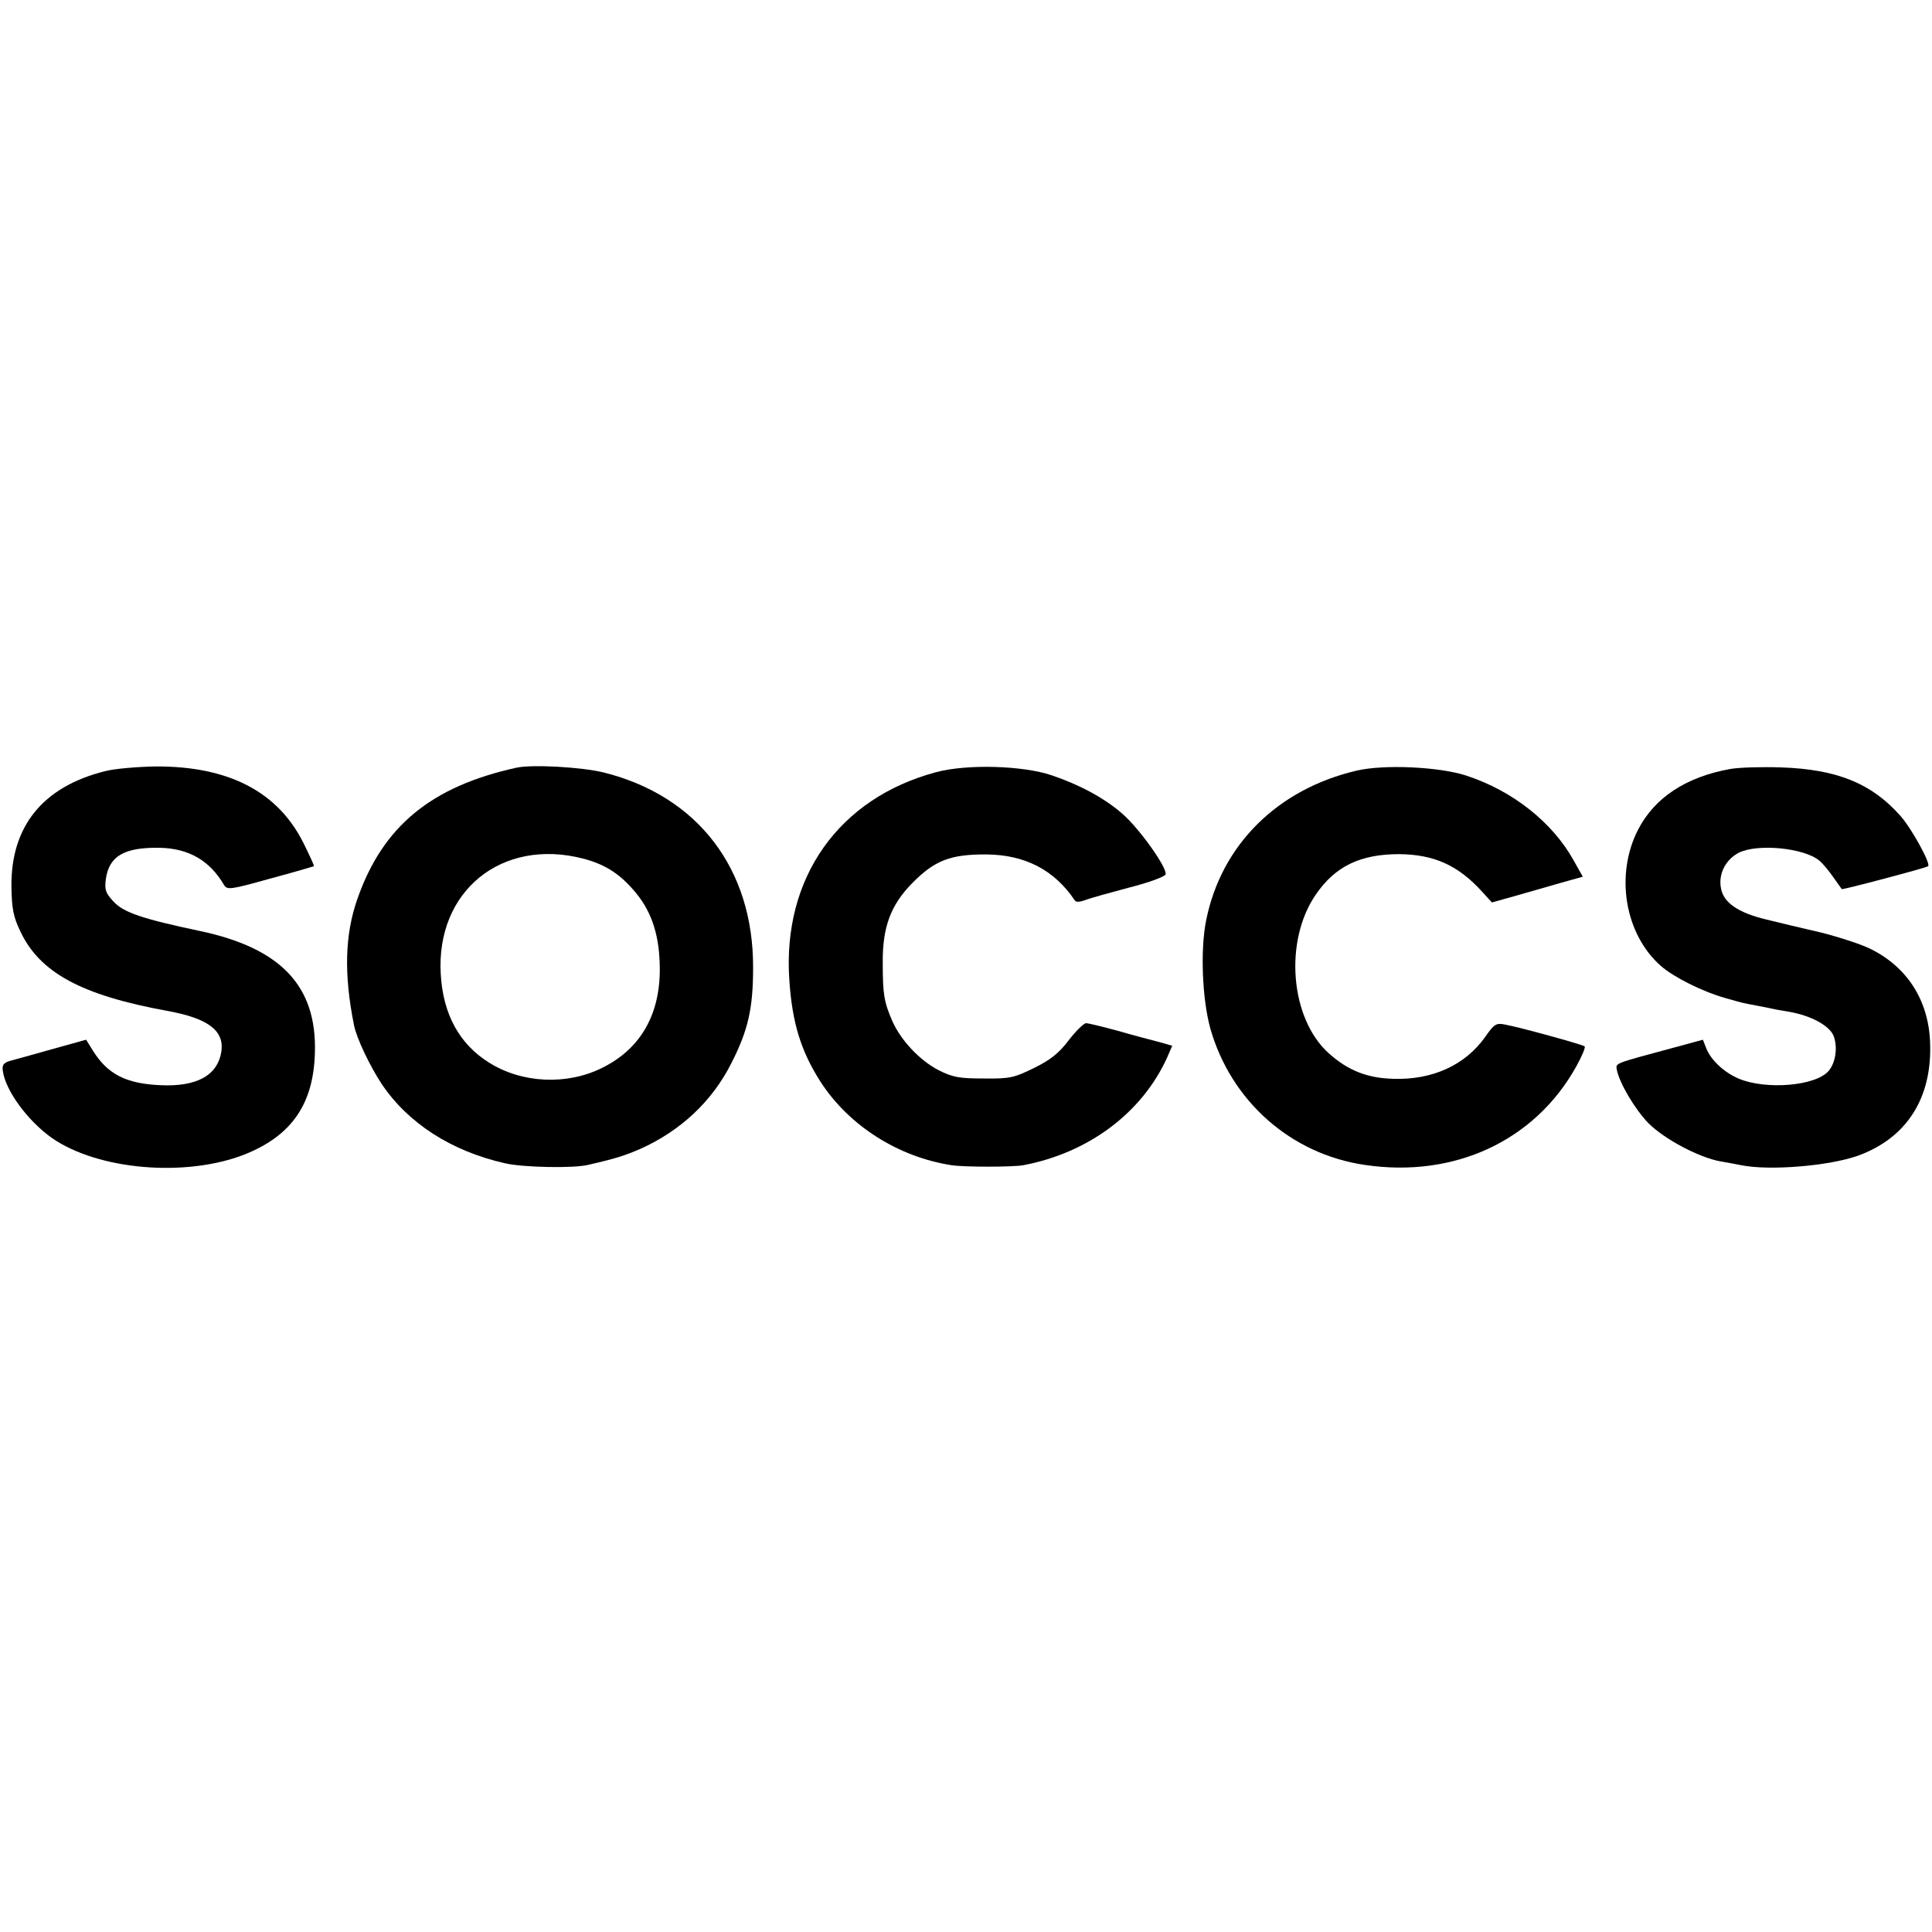 <?xml version="1.0" standalone="no"?>
<!DOCTYPE svg PUBLIC "-//W3C//DTD SVG 20010904//EN"
 "http://www.w3.org/TR/2001/REC-SVG-20010904/DTD/svg10.dtd">
<svg version="1.0" xmlns="http://www.w3.org/2000/svg"
 width="608pt" height="608pt" viewBox="0 0 608 608"
 preserveAspectRatio="xMidYMid meet">
<g transform="translate(0,608) scale(0.1,-0.1)"
fill="#000000" stroke="none">
<path d="M330 3653 c-195 -49 -296 -173 -294 -363 1 -70 6 -95 28 -141 61
-130 193 -201 461 -250 128 -23 180 -61 172 -126 -11 -77 -77 -114 -194 -108
-106 5 -163 34 -209 106 l-23 37 -108 -30 c-59 -17 -119 -33 -133 -37 -19 -6
-24 -13 -21 -32 9 -62 78 -156 154 -210 145 -101 421 -125 607 -52 148 59 217
159 221 321 6 209 -107 328 -361 382 -180 38 -241 58 -273 93 -25 27 -28 37
-24 70 10 73 58 101 170 99 91 -2 157 -40 202 -117 10 -16 20 -15 145 20 74
20 136 38 138 39 1 2 -14 35 -33 73 -81 162 -236 242 -465 241 -58 -1 -130 -7
-160 -15z"/>
<path d="M1625 3664 c-268 -59 -420 -184 -500 -412 -40 -113 -43 -239 -11
-398 8 -41 50 -129 87 -185 83 -124 220 -212 389 -250 56 -13 215 -16 260 -5
88 20 115 29 164 50 128 57 228 151 288 271 53 104 68 173 68 300 1 311 -174
540 -470 614 -69 17 -225 26 -275 15z m210 -286 c65 -17 110 -44 156 -96 55
-61 82 -134 85 -233 6 -155 -57 -269 -182 -330 -111 -55 -252 -48 -355 17 -93
58 -145 152 -152 279 -15 261 192 429 448 363z"/>
<path d="M2946 3650 c-307 -82 -484 -333 -462 -654 9 -134 36 -223 98 -320 89
-138 244 -237 413 -263 39 -6 192 -6 225 0 206 39 374 165 453 339 l16 37 -42
12 c-23 6 -81 21 -129 35 -48 13 -93 24 -100 24 -7 0 -32 -24 -55 -54 -31 -41
-58 -62 -109 -87 -63 -31 -76 -34 -159 -33 -77 0 -97 4 -141 26 -60 31 -119
94 -146 155 -26 60 -30 84 -30 183 -1 112 25 182 93 251 70 71 120 91 234 90
121 -1 213 -49 277 -144 4 -7 16 -6 35 1 15 6 77 23 137 39 60 15 111 34 114
41 7 19 -83 146 -137 192 -56 49 -135 91 -221 120 -91 31 -267 36 -364 10z"/>
<path d="M4270 3655 c-249 -58 -426 -233 -474 -470 -19 -92 -13 -248 13 -342
65 -228 253 -395 486 -429 282 -42 535 76 665 309 18 32 30 61 27 64 -7 6
-203 60 -252 69 -27 5 -33 1 -61 -39 -63 -89 -166 -136 -289 -132 -83 2 -144
27 -203 80 -122 109 -142 354 -41 500 61 89 140 127 262 127 110 -1 186 -35
262 -119 l30 -33 75 21 c41 12 106 30 143 41 l68 19 -28 50 c-67 121 -192 220
-338 268 -85 28 -259 36 -345 16z"/>
<path d="M5445 3660 c-139 -25 -238 -90 -290 -191 -73 -142 -42 -329 72 -429
40 -35 129 -80 203 -101 57 -16 47 -14 100 -24 25 -5 47 -9 50 -10 3 -1 25 -5
50 -9 69 -12 126 -43 140 -75 14 -36 7 -86 -16 -112 -42 -47 -196 -59 -281
-24 -46 19 -88 58 -103 95 l-11 28 -92 -25 c-189 -51 -182 -48 -179 -69 8 -42
57 -125 100 -169 50 -50 159 -108 227 -120 22 -4 51 -9 65 -12 91 -18 277 -2
367 30 154 56 234 182 227 357 -5 132 -72 237 -188 294 -30 15 -102 38 -158
52 -57 13 -132 31 -168 40 -89 21 -136 53 -144 98 -9 45 14 90 55 112 59 30
205 16 254 -24 11 -9 31 -33 44 -52 14 -19 25 -36 27 -38 2 -3 266 67 272 72
8 9 -51 117 -87 158 -91 103 -200 147 -376 153 -60 2 -132 0 -160 -5z"/>
</g>
</svg>
